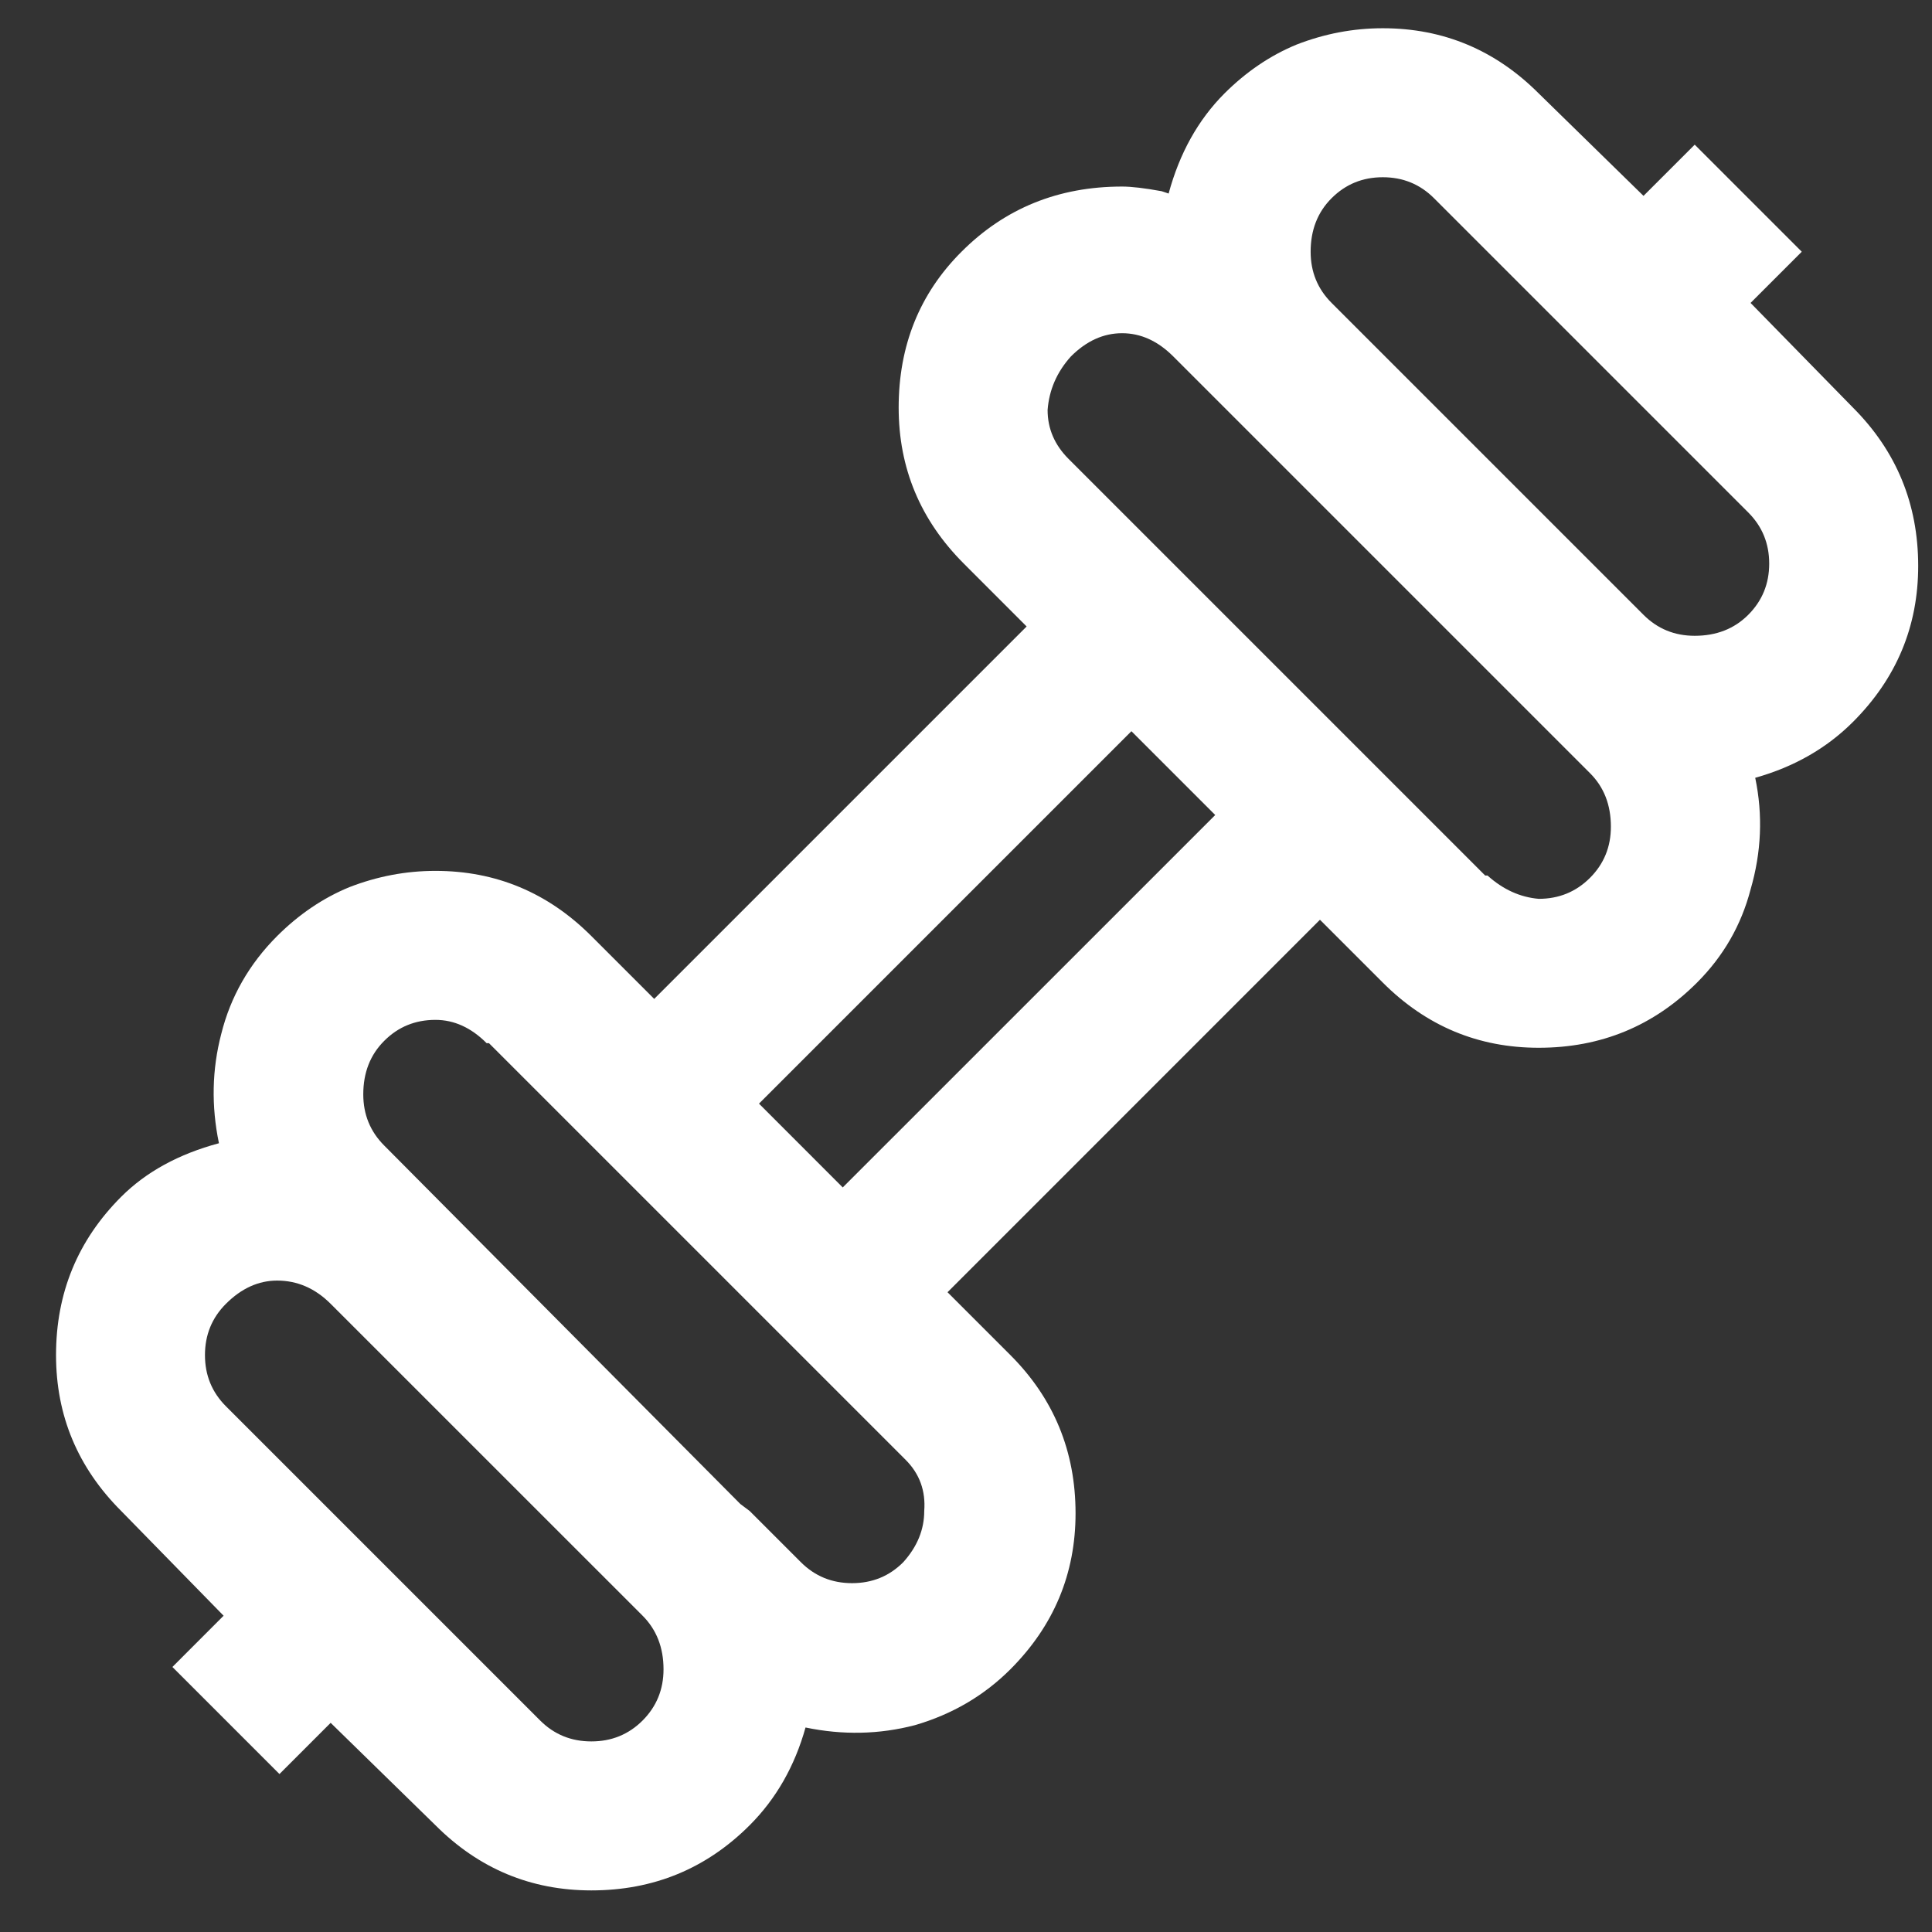 <?xml version="1.0" encoding="UTF-8"?>
<svg xmlns="http://www.w3.org/2000/svg" width="34" height="34" viewBox="0 0 34 34" fill="none">
  <rect x="0" y="0" width="34" height="34" fill="#333333" stroke="none"/>
  <path d="M24.335 0.497C25.4 0.497 26.315 0.88 27.079 1.644L28.923 3.447L29.824 2.546L31.708 4.43L30.807 5.331L32.61 7.174C33.374 7.939 33.757 8.868 33.757 9.96C33.757 11.025 33.374 11.94 32.61 12.704C32.145 13.169 31.572 13.496 30.889 13.688C31.026 14.343 30.998 14.998 30.807 15.654C30.643 16.282 30.329 16.828 29.865 17.292C29.1 18.057 28.172 18.439 27.079 18.439C26.014 18.439 25.1 18.057 24.335 17.292L23.229 16.186L16.675 22.741L17.781 23.847C18.545 24.611 18.928 25.54 18.928 26.632C18.928 27.697 18.545 28.612 17.781 29.377C17.317 29.841 16.757 30.169 16.101 30.36C15.473 30.524 14.831 30.537 14.176 30.401C13.985 31.084 13.657 31.657 13.193 32.121C12.428 32.886 11.5 33.268 10.407 33.268C9.342 33.268 8.427 32.886 7.663 32.121L5.819 30.319L4.918 31.22L3.034 29.336L3.935 28.434L2.133 26.591C1.368 25.826 0.986 24.912 0.986 23.847C0.986 22.754 1.368 21.826 2.133 21.061C2.57 20.624 3.143 20.31 3.853 20.119C3.717 19.463 3.73 18.822 3.894 18.194C4.058 17.538 4.386 16.965 4.877 16.473C5.26 16.091 5.683 15.804 6.147 15.613C6.639 15.422 7.144 15.326 7.663 15.326C8.728 15.326 9.643 15.709 10.407 16.473L11.513 17.579L18.067 11.025L16.962 9.919C16.197 9.154 15.815 8.239 15.815 7.174C15.815 6.082 16.183 5.167 16.921 4.43C17.685 3.665 18.627 3.283 19.747 3.283C19.911 3.283 20.143 3.31 20.443 3.365L20.566 3.406C20.758 2.696 21.085 2.109 21.549 1.644C21.932 1.262 22.355 0.975 22.819 0.784C23.311 0.593 23.816 0.497 24.335 0.497ZM24.335 3.119C23.98 3.119 23.68 3.242 23.434 3.488C23.188 3.733 23.065 4.048 23.065 4.43C23.065 4.785 23.188 5.085 23.434 5.331L28.923 10.82C29.169 11.066 29.469 11.189 29.824 11.189C30.206 11.189 30.52 11.066 30.766 10.82C31.012 10.574 31.135 10.274 31.135 9.919C31.135 9.564 31.012 9.264 30.766 9.018L25.236 3.488C24.99 3.242 24.69 3.119 24.335 3.119ZM19.747 5.864C19.419 5.864 19.119 6 18.846 6.273C18.6 6.546 18.463 6.86 18.436 7.215C18.436 7.543 18.559 7.83 18.805 8.076L26.137 15.408H26.178C26.451 15.654 26.752 15.79 27.079 15.818C27.434 15.818 27.735 15.695 27.981 15.449C28.227 15.203 28.349 14.903 28.349 14.548C28.349 14.165 28.227 13.851 27.981 13.606L20.648 6.273C20.375 6 20.075 5.864 19.747 5.864ZM19.911 12.868L13.357 19.422L14.831 20.897L21.386 14.343L19.911 12.868ZM7.663 17.948C7.308 17.948 7.007 18.071 6.762 18.317C6.516 18.562 6.393 18.876 6.393 19.259C6.393 19.614 6.516 19.914 6.762 20.16L13.029 26.468L13.193 26.591L14.094 27.492C14.34 27.738 14.64 27.861 14.995 27.861C15.35 27.861 15.651 27.738 15.896 27.492C16.142 27.219 16.265 26.919 16.265 26.591C16.292 26.236 16.183 25.936 15.937 25.69L8.605 18.358H8.564C8.291 18.084 7.99 17.948 7.663 17.948ZM4.877 22.536C4.55 22.536 4.249 22.672 3.976 22.945C3.73 23.191 3.607 23.492 3.607 23.847C3.607 24.202 3.73 24.502 3.976 24.748L9.506 30.278C9.752 30.524 10.052 30.646 10.407 30.646C10.762 30.646 11.063 30.524 11.309 30.278C11.554 30.032 11.677 29.732 11.677 29.377C11.677 28.994 11.554 28.68 11.309 28.434L5.819 22.945C5.546 22.672 5.232 22.536 4.877 22.536Z" fill="white"></path>
</svg>
